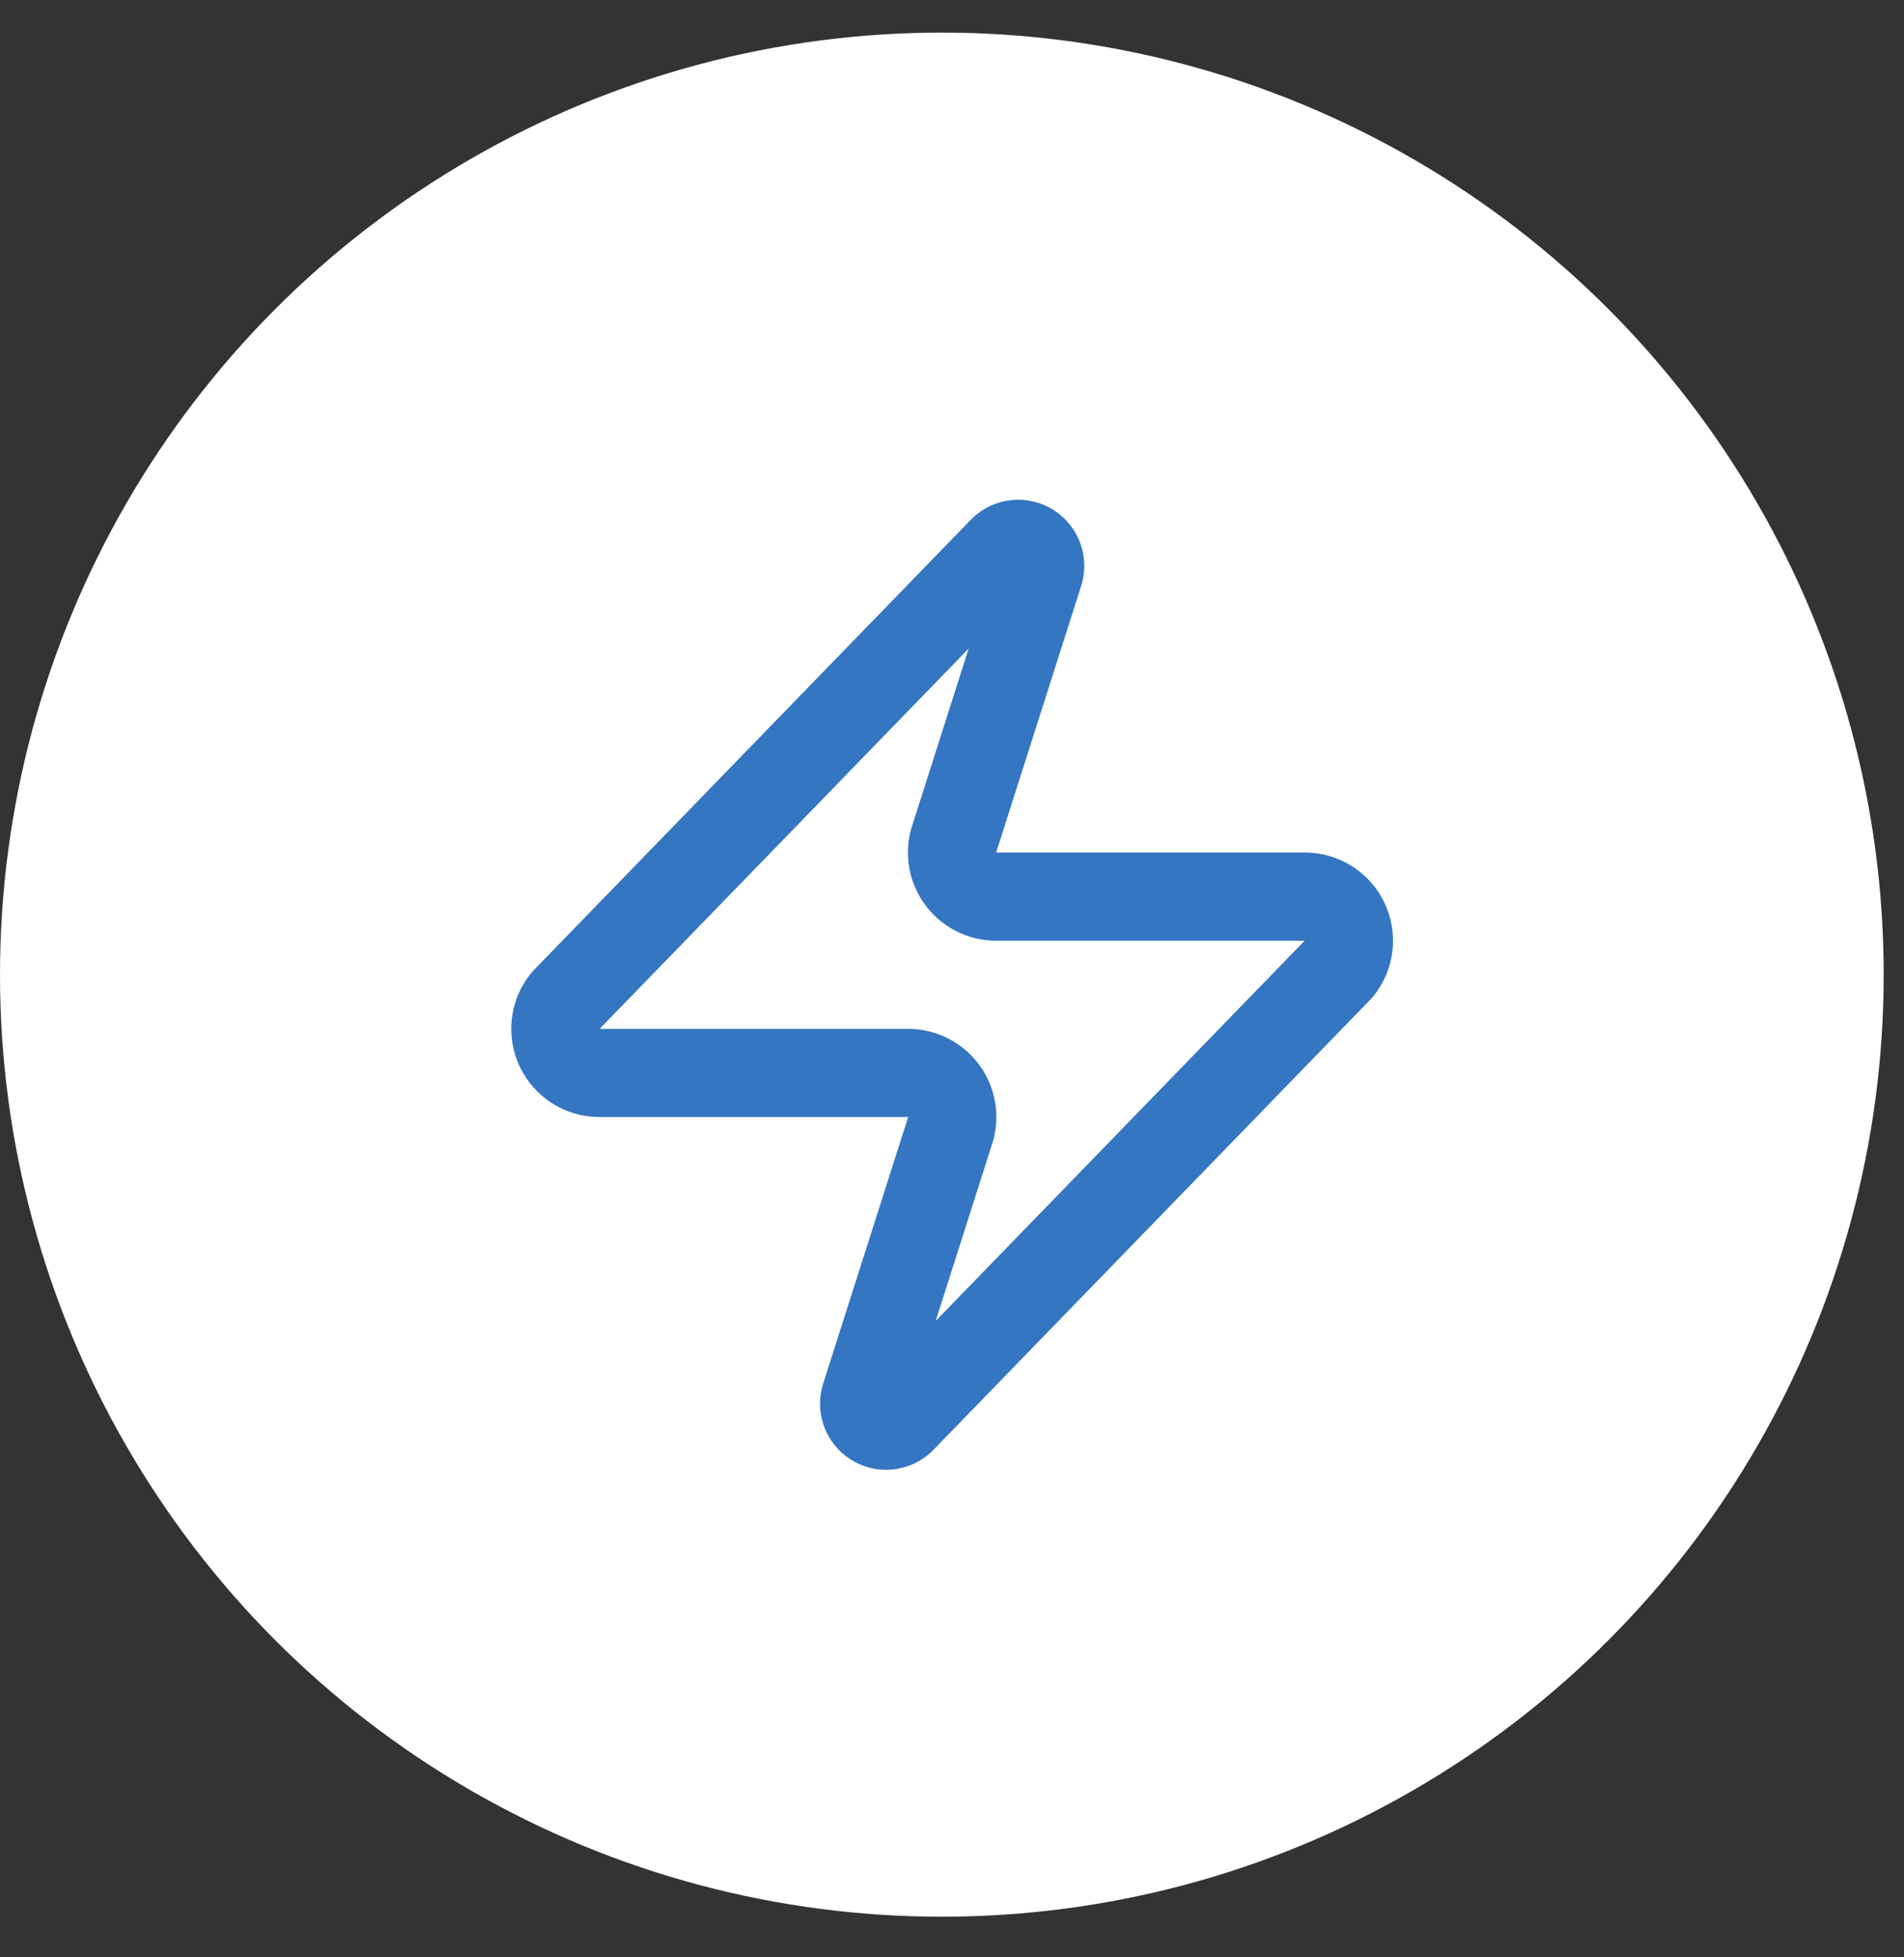 <svg width="36" height="37" viewBox="0 0 36 37" fill="none" xmlns="http://www.w3.org/2000/svg">
<rect x="0" y="0" width="36" height="37" fill="#333333" stroke="none"/>
<circle cx="17.808" cy="18.424" r="17.808" fill="white"/>
<path d="M11.336 20.282C11.178 20.283 11.024 20.239 10.89 20.155C10.757 20.071 10.65 19.951 10.582 19.809C10.514 19.667 10.487 19.508 10.506 19.351C10.524 19.195 10.587 19.047 10.686 18.924L18.936 10.424C18.998 10.353 19.082 10.304 19.175 10.287C19.268 10.27 19.364 10.285 19.448 10.329C19.531 10.374 19.597 10.446 19.634 10.533C19.671 10.619 19.678 10.716 19.653 10.807L18.053 15.824C18.006 15.95 17.99 16.086 18.007 16.22C18.023 16.354 18.073 16.481 18.15 16.592C18.227 16.703 18.329 16.793 18.449 16.855C18.569 16.917 18.701 16.95 18.836 16.949H24.669C24.827 16.949 24.982 16.993 25.115 17.077C25.249 17.16 25.356 17.28 25.424 17.423C25.492 17.565 25.518 17.724 25.5 17.88C25.481 18.037 25.419 18.185 25.32 18.307L17.07 26.807C17.008 26.879 16.923 26.927 16.83 26.944C16.737 26.962 16.641 26.947 16.558 26.902C16.475 26.857 16.409 26.786 16.372 26.699C16.334 26.612 16.328 26.515 16.353 26.424L17.953 21.407C18 21.281 18.016 21.145 17.999 21.012C17.982 20.878 17.933 20.75 17.856 20.64C17.779 20.529 17.676 20.439 17.557 20.377C17.437 20.314 17.304 20.282 17.169 20.282H11.336Z" stroke="#3576C2" stroke-width="1.667" stroke-linecap="round" stroke-linejoin="round"/>
</svg>
